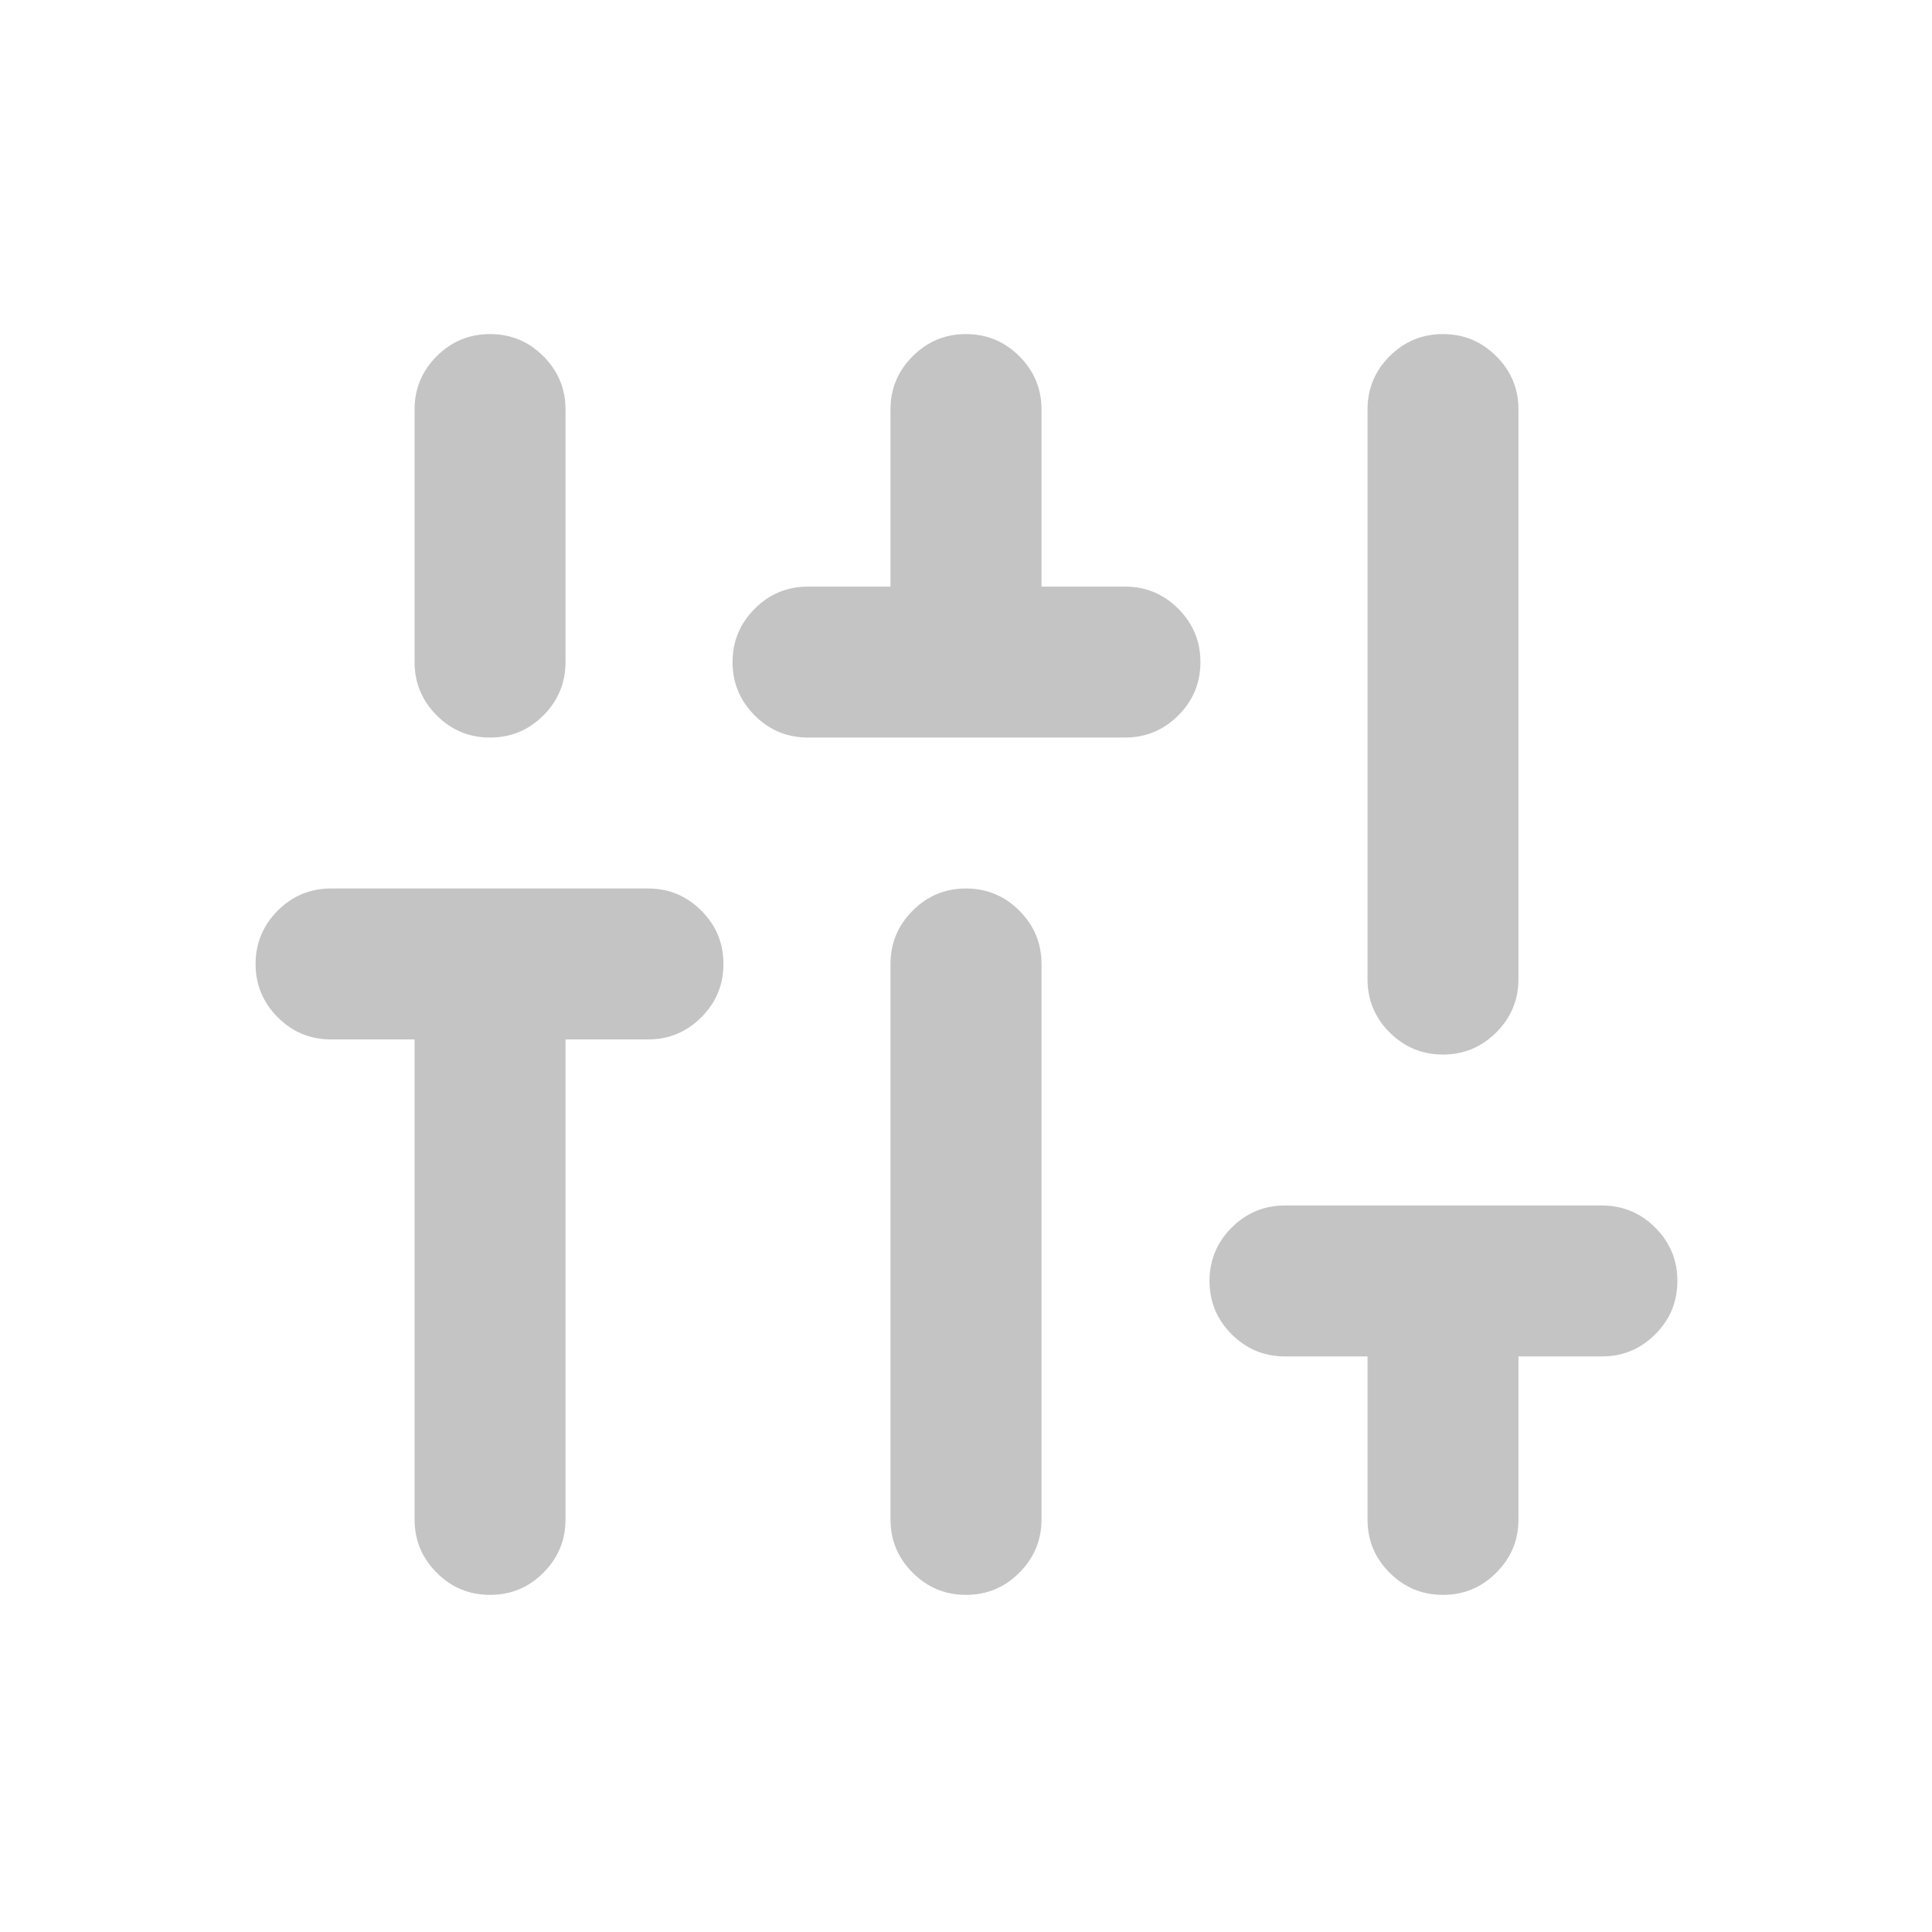 <svg width="24" height="24" viewBox="0 0 24 24" fill="none" xmlns="http://www.w3.org/2000/svg">
<mask id="mask0_127_7368" style="mask-type:alpha" maskUnits="userSpaceOnUse" x="0" y="0" width="24" height="24">
<rect width="24" height="24" fill="#D9D9D9"/>
</mask>
<g mask="url(#mask0_127_7368)">
<path d="M6.087 19.812C5.829 19.812 5.608 19.721 5.425 19.537C5.242 19.354 5.15 19.133 5.15 18.875V12.912H4.112C3.854 12.912 3.633 12.821 3.45 12.637C3.267 12.454 3.175 12.233 3.175 11.975C3.175 11.717 3.267 11.496 3.45 11.312C3.633 11.129 3.854 11.037 4.112 11.037H8.05C8.308 11.037 8.529 11.129 8.712 11.312C8.896 11.496 8.987 11.717 8.987 11.975C8.987 12.233 8.896 12.454 8.712 12.637C8.529 12.821 8.308 12.912 8.05 12.912H7.025V18.875C7.025 19.133 6.933 19.354 6.75 19.537C6.567 19.721 6.346 19.812 6.087 19.812ZM6.087 9.162C5.829 9.162 5.608 9.071 5.425 8.887C5.242 8.704 5.15 8.483 5.15 8.225V5.087C5.15 4.829 5.242 4.608 5.425 4.425C5.608 4.242 5.829 4.15 6.087 4.15C6.346 4.15 6.567 4.242 6.75 4.425C6.933 4.608 7.025 4.829 7.025 5.087V8.225C7.025 8.483 6.933 8.704 6.75 8.887C6.567 9.071 6.346 9.162 6.087 9.162ZM10.037 9.162C9.779 9.162 9.558 9.071 9.375 8.887C9.192 8.704 9.1 8.483 9.1 8.225C9.1 7.967 9.192 7.746 9.375 7.562C9.558 7.379 9.779 7.287 10.037 7.287H11.062V5.087C11.062 4.829 11.154 4.608 11.338 4.425C11.521 4.242 11.742 4.15 12 4.15C12.258 4.15 12.479 4.242 12.662 4.425C12.846 4.608 12.938 4.829 12.938 5.087V7.287H13.975C14.233 7.287 14.454 7.379 14.637 7.562C14.821 7.746 14.912 7.967 14.912 8.225C14.912 8.483 14.821 8.704 14.637 8.887C14.454 9.071 14.233 9.162 13.975 9.162H10.037ZM12 19.812C11.742 19.812 11.521 19.721 11.338 19.537C11.154 19.354 11.062 19.133 11.062 18.875V11.975C11.062 11.717 11.154 11.496 11.338 11.312C11.521 11.129 11.742 11.037 12 11.037C12.258 11.037 12.479 11.129 12.662 11.312C12.846 11.496 12.938 11.717 12.938 11.975V18.875C12.938 19.133 12.846 19.354 12.662 19.537C12.479 19.721 12.258 19.812 12 19.812ZM17.925 19.812C17.667 19.812 17.446 19.721 17.262 19.537C17.079 19.354 16.988 19.133 16.988 18.875V16.85H15.963C15.704 16.85 15.483 16.758 15.3 16.575C15.117 16.392 15.025 16.171 15.025 15.912C15.025 15.654 15.117 15.433 15.3 15.25C15.483 15.067 15.704 14.975 15.963 14.975H19.9C20.158 14.975 20.379 15.067 20.562 15.25C20.746 15.433 20.837 15.654 20.837 15.912C20.837 16.171 20.746 16.392 20.562 16.575C20.379 16.758 20.158 16.85 19.9 16.85H18.863V18.875C18.863 19.133 18.771 19.354 18.587 19.537C18.404 19.721 18.183 19.812 17.925 19.812ZM17.925 13.1C17.667 13.1 17.446 13.008 17.262 12.825C17.079 12.642 16.988 12.421 16.988 12.162V5.087C16.988 4.829 17.079 4.608 17.262 4.425C17.446 4.242 17.667 4.15 17.925 4.15C18.183 4.15 18.404 4.242 18.587 4.425C18.771 4.608 18.863 4.829 18.863 5.087V12.162C18.863 12.421 18.771 12.642 18.587 12.825C18.404 13.008 18.183 13.1 17.925 13.1Z" fill="#C4C4C4"/>
</g>
</svg>
